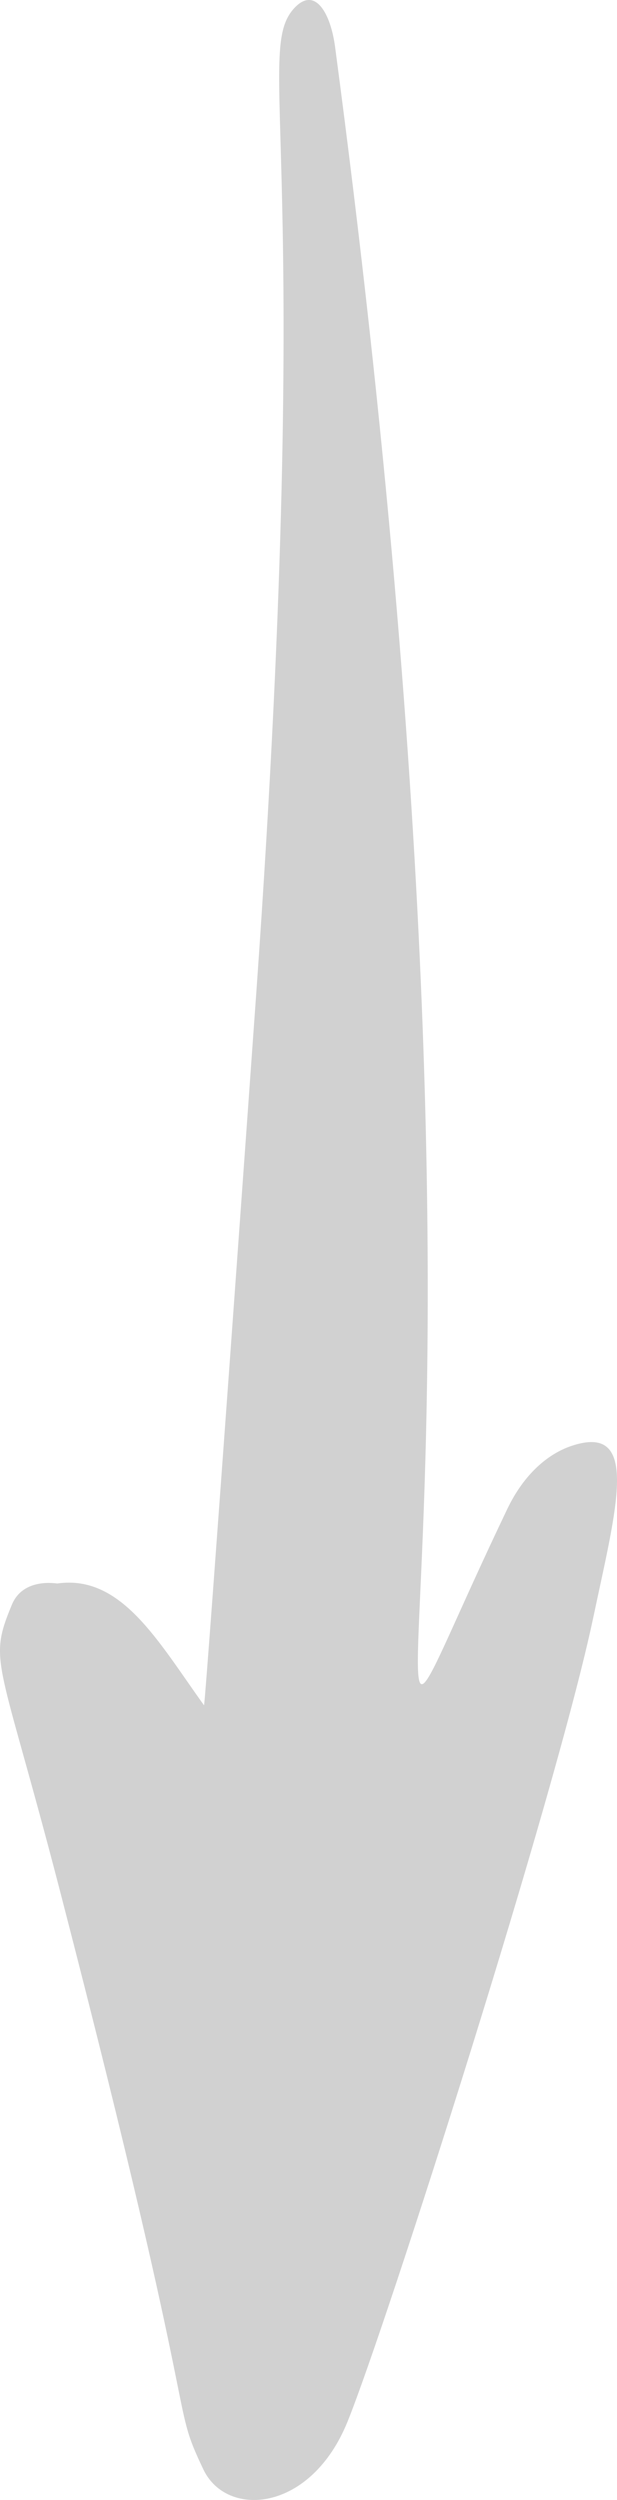 <?xml version="1.0" encoding="UTF-8"?>
<svg width="20px" height="81px" viewBox="0 0 20 81" version="1.1" xmlns="http://www.w3.org/2000/svg" xmlns:xlink="http://www.w3.org/1999/xlink">
    <!-- Generator: Sketch 52.6 (67491) - http://www.bohemiancoding.com/sketch -->
    <title>flecha-02b</title>
    <desc>Created with Sketch.</desc>
    <defs>
        <polygon id="path-1" points="0 0 35 0 35 100 0 100"></polygon>
    </defs>
    <g id="Page-1" stroke="none" stroke-width="1" fill="none" fill-rule="evenodd">
        <g id="flecha-02b" transform="translate(9.5, 41) rotate(-270) translate(-9.5, -41) translate(-41, 23)">
            <g id="Group-3" transform="translate(50.5, 18) rotate(90) translate(-50.5, -18) translate(33, -32)">
                <g id="Fill-1-Clipped">
                    <mask id="mask-2" fill="white">
                        <use xlink:href="#path-1"></use>
                    </mask>
                    <g id="path-1"></g>
                    <path d="M10.558,42.105 C10.008,43.256 9.223,43.902 8.474,44.153 C6.234,44.904 7.019,42.15 7.768,38.598 C8.986,32.824 14.471,15.661 15.733,12.542 C16.927,9.591 19.652,9.402 20.407,10.989 C21.541,13.372 20.333,11.477 25.038,29.666 C27.025,37.343 27.406,37.102 26.615,39.008 C26.246,39.897 25.168,39.691 25.143,39.695 C23.061,39.992 21.871,37.813 20.385,35.746 C20.315,36.164 18.778,57.625 18.685,58.937 C16.771,86.014 18.794,89.304 17.458,90.74 C16.784,91.463 16.281,90.562 16.138,89.479 C9.338,38.32 17.204,28.207 10.558,42.105" id="Fill-1" fill="#D1D1D1" mask="url(#mask-2)"></path>
                </g>
            </g>
        </g>
    </g>
</svg>